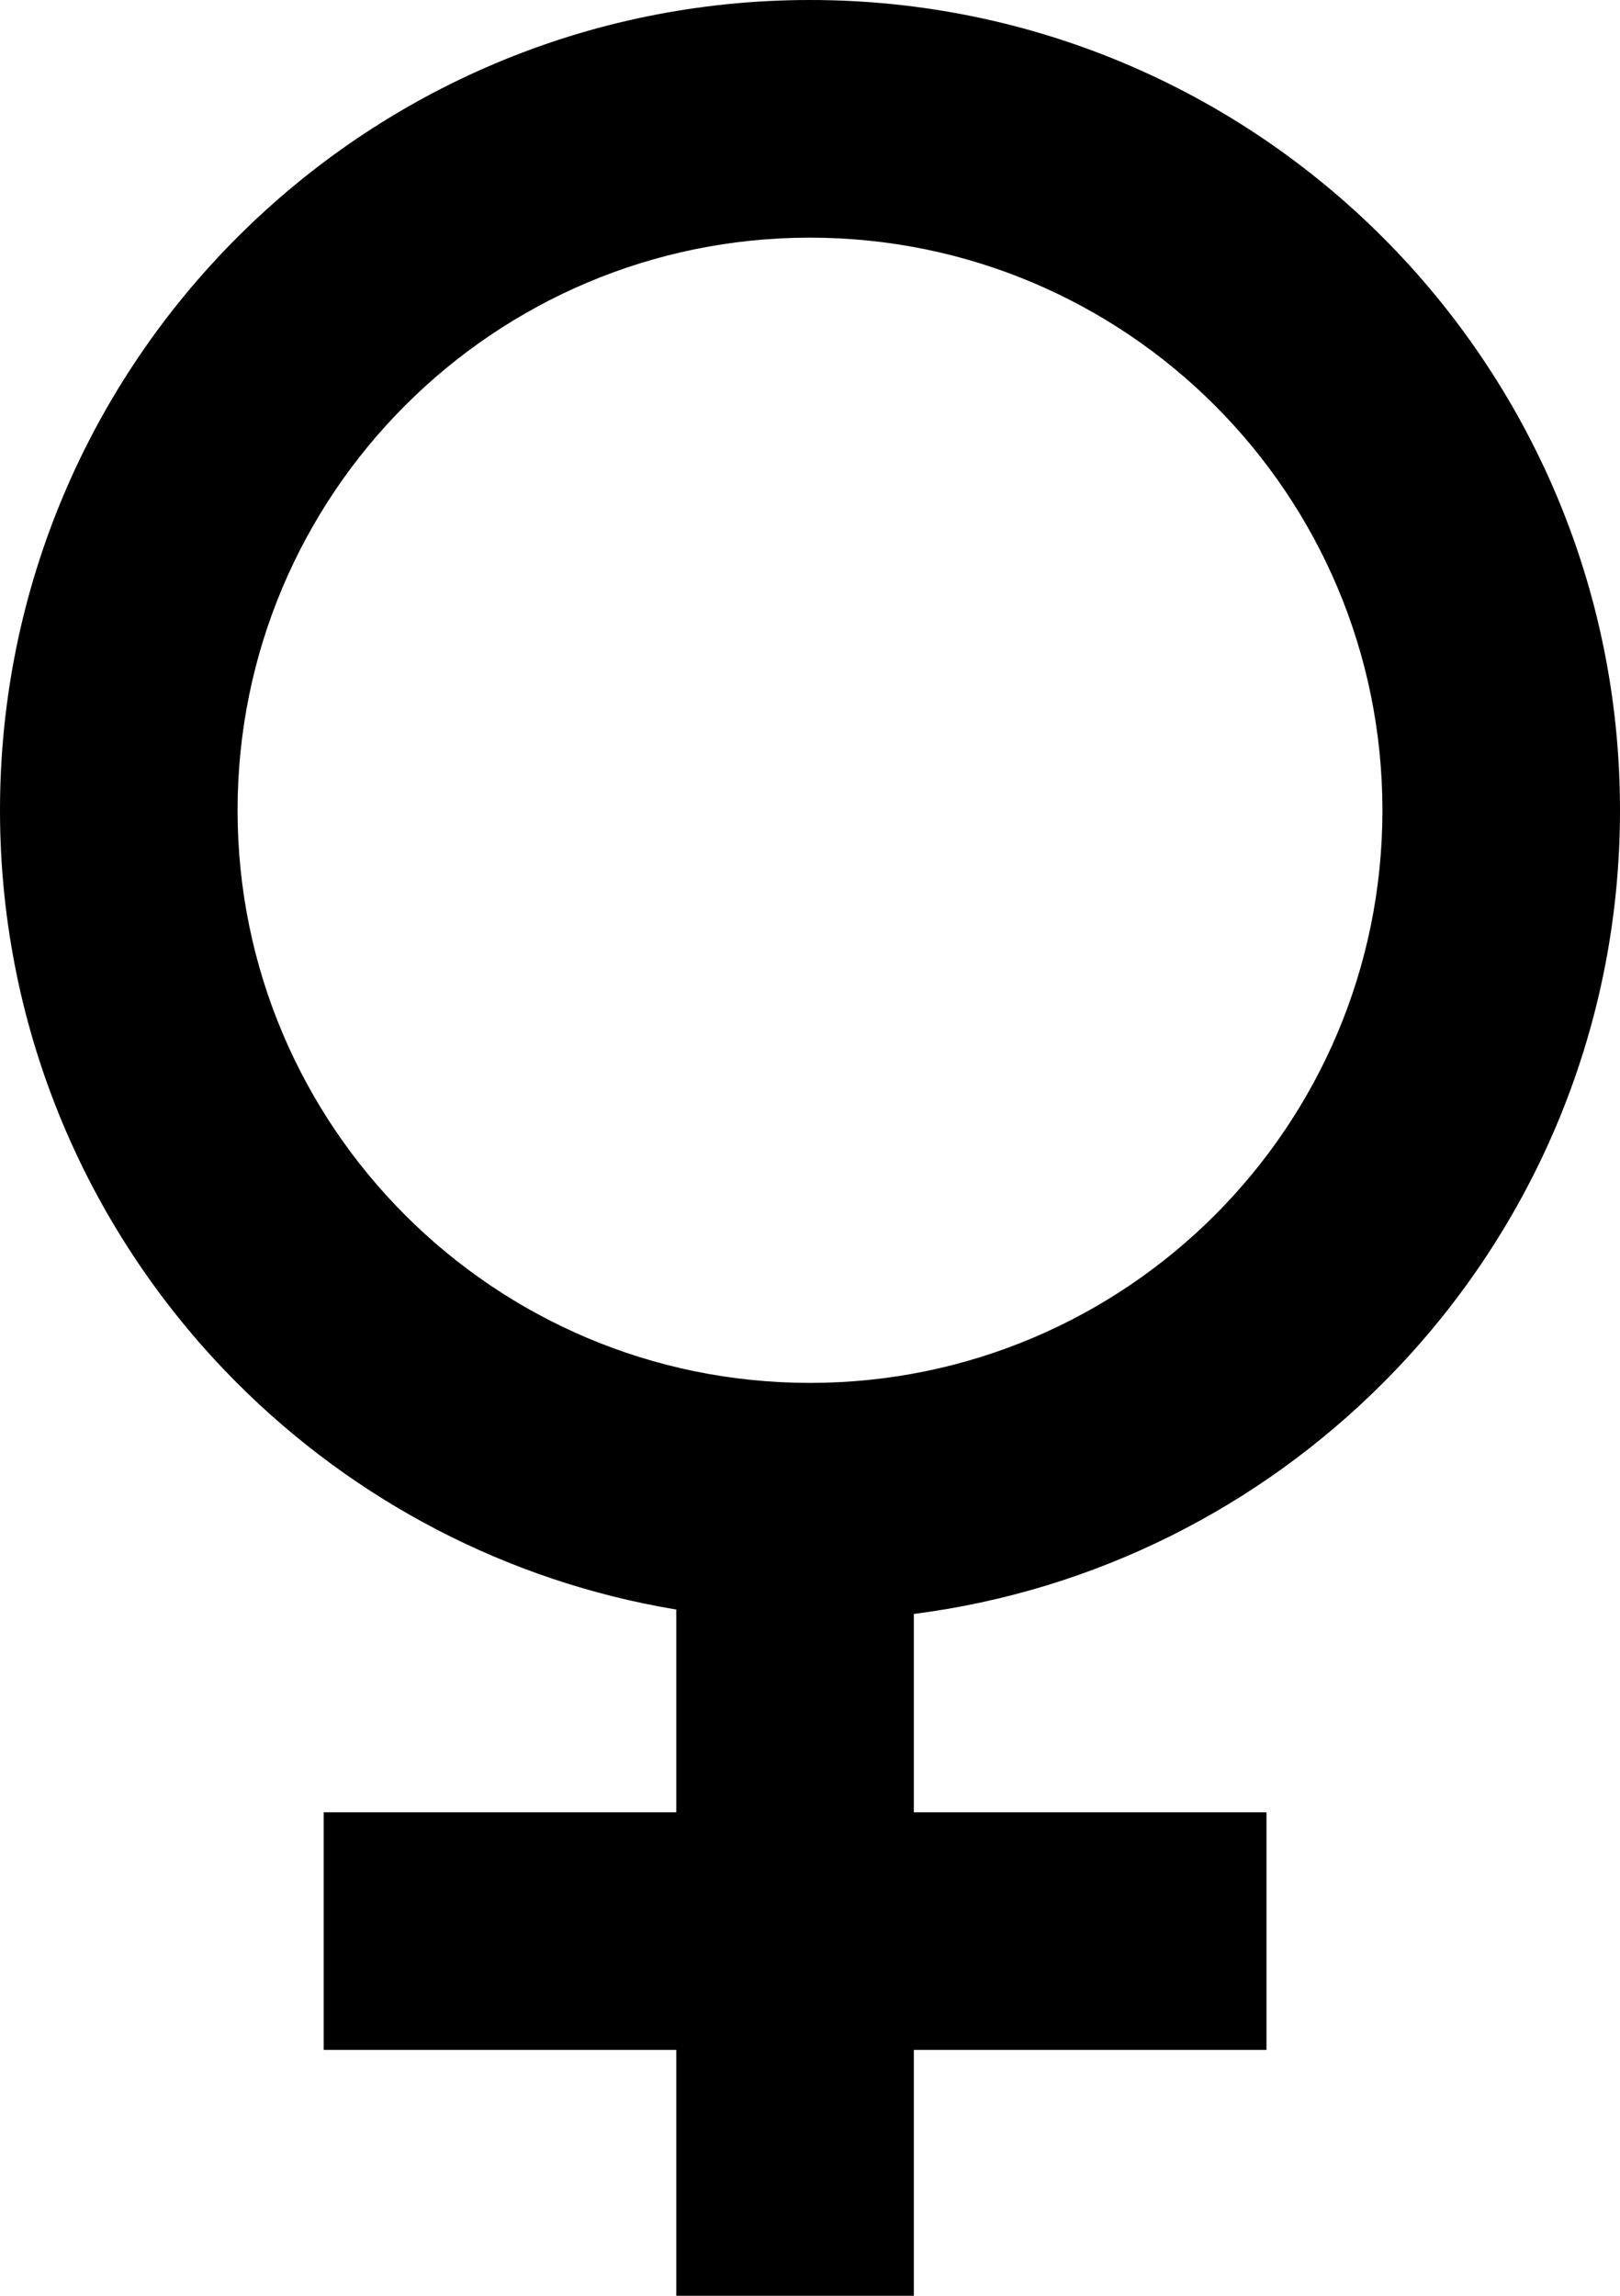 <svg xmlns="http://www.w3.org/2000/svg" shape-rendering="geometricPrecision" text-rendering="geometricPrecision" image-rendering="optimizeQuality" fill-rule="evenodd" clip-rule="evenodd" viewBox="0 0 361 511.42"><path fill-rule="nonzero" d="M203.64 359.53v44.17h78.58v52.94h-78.58v54.78H150.7v-54.78H72.13V403.7h78.57v-45.15c-37.91-6.3-71.82-24.41-97.83-50.42C20.21 275.47 0 230.35 0 180.5c0-49.84 20.21-94.97 52.87-127.63S130.65 0 180.5 0c49.84 0 94.97 20.21 127.63 52.87S361 130.66 361 180.5c0 49.84-20.21 94.97-52.87 127.63-27.52 27.52-63.9 46.2-104.49 51.4zM270.7 90.3c-23.08-23.08-54.98-37.36-90.2-37.36-35.23 0-67.12 14.28-90.2 37.36s-37.36 54.98-37.36 90.2c0 35.23 14.28 67.12 37.36 90.2s54.97 37.36 90.2 37.36c35.22 0 67.12-14.28 90.2-37.36s37.36-54.97 37.36-90.2c0-35.22-14.28-67.12-37.36-90.2z"/></svg>